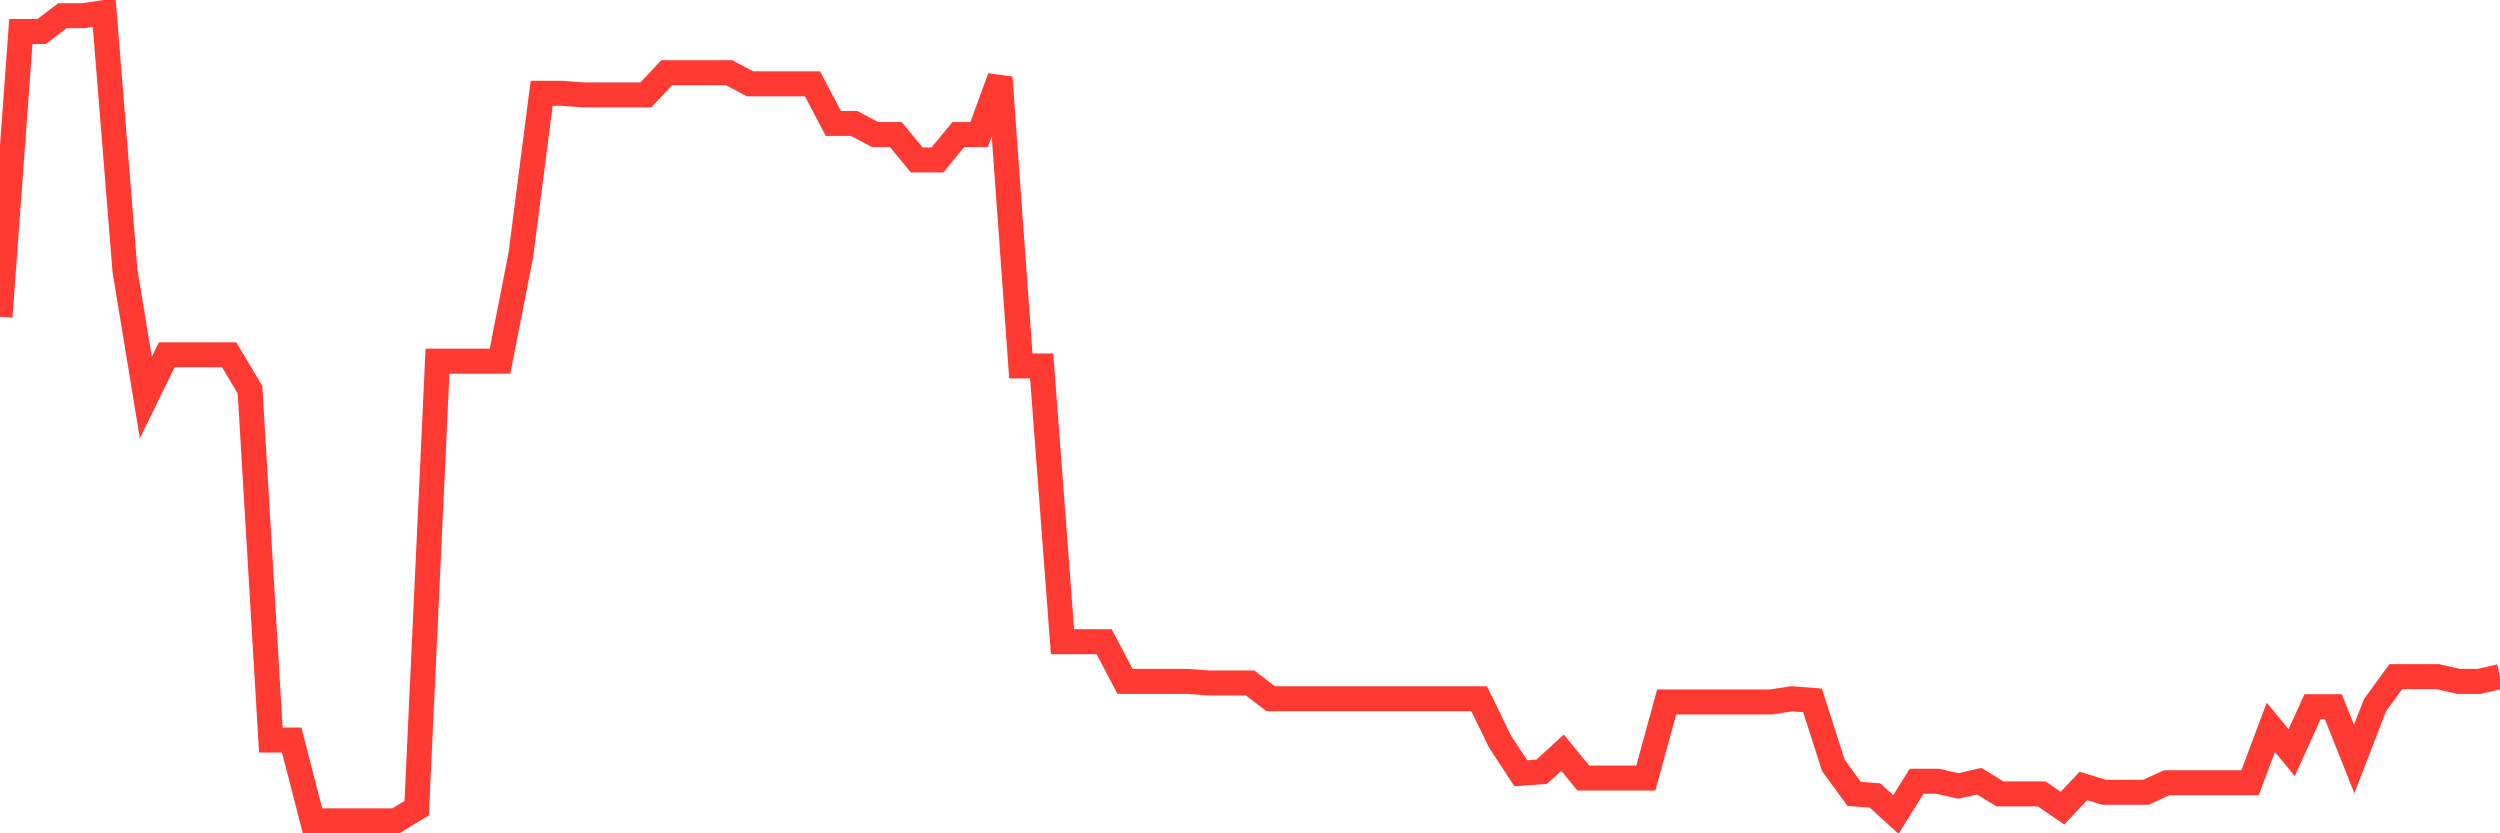 <svg
  xmlns="http://www.w3.org/2000/svg"
  xmlns:xlink="http://www.w3.org/1999/xlink"
  width="120"
  height="40"
  viewBox="0 0 120 40"
  preserveAspectRatio="none"
>
  <polyline
    points="0,15.207 1,1.513 2,1.513 3,0.752 4,0.752 5,0.6 6,13.001 7,19.087 8,17.033 9,17.033 10,17.033 11,17.033 12,18.707 13,35.52 14,35.52 15,39.4 16,39.4 17,39.4 18,39.4 19,39.4 20,38.791 21,17.337 22,17.337 23,17.337 24,17.337 25,12.24 26,4.48 27,4.48 28,4.556 29,4.556 30,4.556 31,4.556 32,3.491 33,3.491 34,3.491 35,3.491 36,4.024 37,4.024 38,4.024 39,4.024 40,5.925 41,5.925 42,6.458 43,6.458 44,7.675 45,7.675 46,6.458 47,6.458 48,3.719 49,17.565 50,17.565 51,30.803 52,30.803 53,30.803 54,32.705 55,32.705 56,32.705 57,32.705 58,32.781 59,32.781 60,32.781 61,33.542 62,33.542 63,33.542 64,33.542 65,33.542 66,33.542 67,33.542 68,33.542 69,33.542 70,33.542 71,33.542 72,35.596 73,37.118 74,37.042 75,36.129 76,37.346 77,37.346 78,37.346 79,37.346 80,33.694 81,33.694 82,33.694 83,33.694 84,33.694 85,33.694 86,33.542 87,33.618 88,36.737 89,38.107 90,38.183 91,39.096 92,37.498 93,37.498 94,37.726 95,37.498 96,38.107 97,38.107 98,38.107 99,38.791 100,37.726 101,38.031 102,38.031 103,38.031 104,37.574 105,37.574 106,37.574 107,37.574 108,37.574 109,34.911 110,36.129 111,33.922 112,33.922 113,36.433 114,33.846 115,32.477 116,32.477 117,32.477 118,32.705 119,32.705 120,32.477"
    fill="none"
    stroke="#ff3a33"
    stroke-width="1.2"
  >
  </polyline>
</svg>